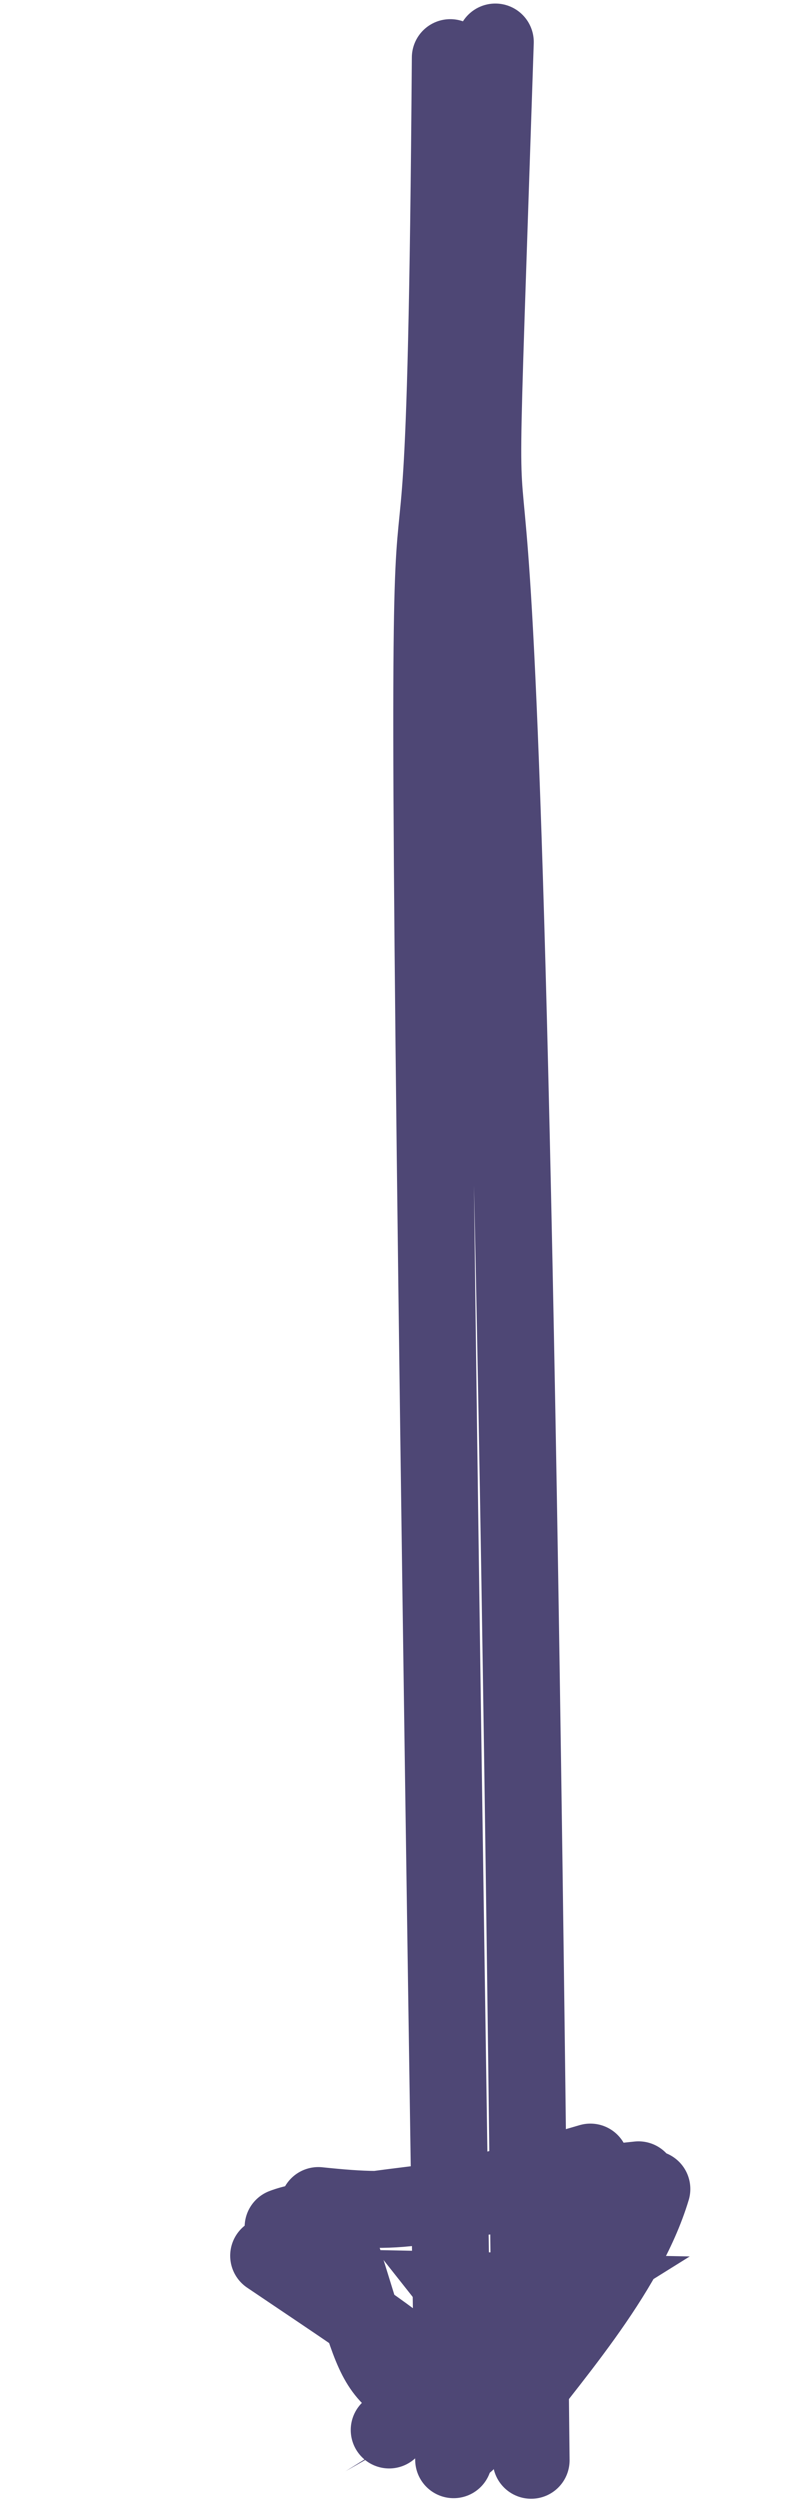 <svg xmlns="http://www.w3.org/2000/svg" width="21" height="65" viewBox="0 0 21 65" fill="none"><path d="M12.89 1.092C12.032 27.049 13.055 -10.18 13.822 63.967M11.717 1.498C11.521 28.325 10.688 -9.15 11.804 63.952" stroke="#4E4775" stroke-width="2" stroke-linecap="round"></path><path fill-rule="evenodd" clip-rule="evenodd" d="M12.664 62.153L9.775 58.5L17.948 58.667L8.993 64.251" fill="#4E4775"></path><path d="M13.239 63.109C9.531 61.892 10.037 62.179 8.902 58.667M12.132 63.5C11.968 61.867 10.67 61.137 6.99 58.649M8.284 57.343C10.609 57.585 11.089 57.461 15.363 56.213M7.366 57.902C8.31 57.532 12.608 57.105 16.615 56.674M15.549 57.118C16.033 59.141 12.761 60.951 10.127 63.179M16.964 56.913C16.286 59.165 14.236 61.409 12.916 63.175" stroke="#4E4775" stroke-width="2" stroke-linecap="round"></path></svg>